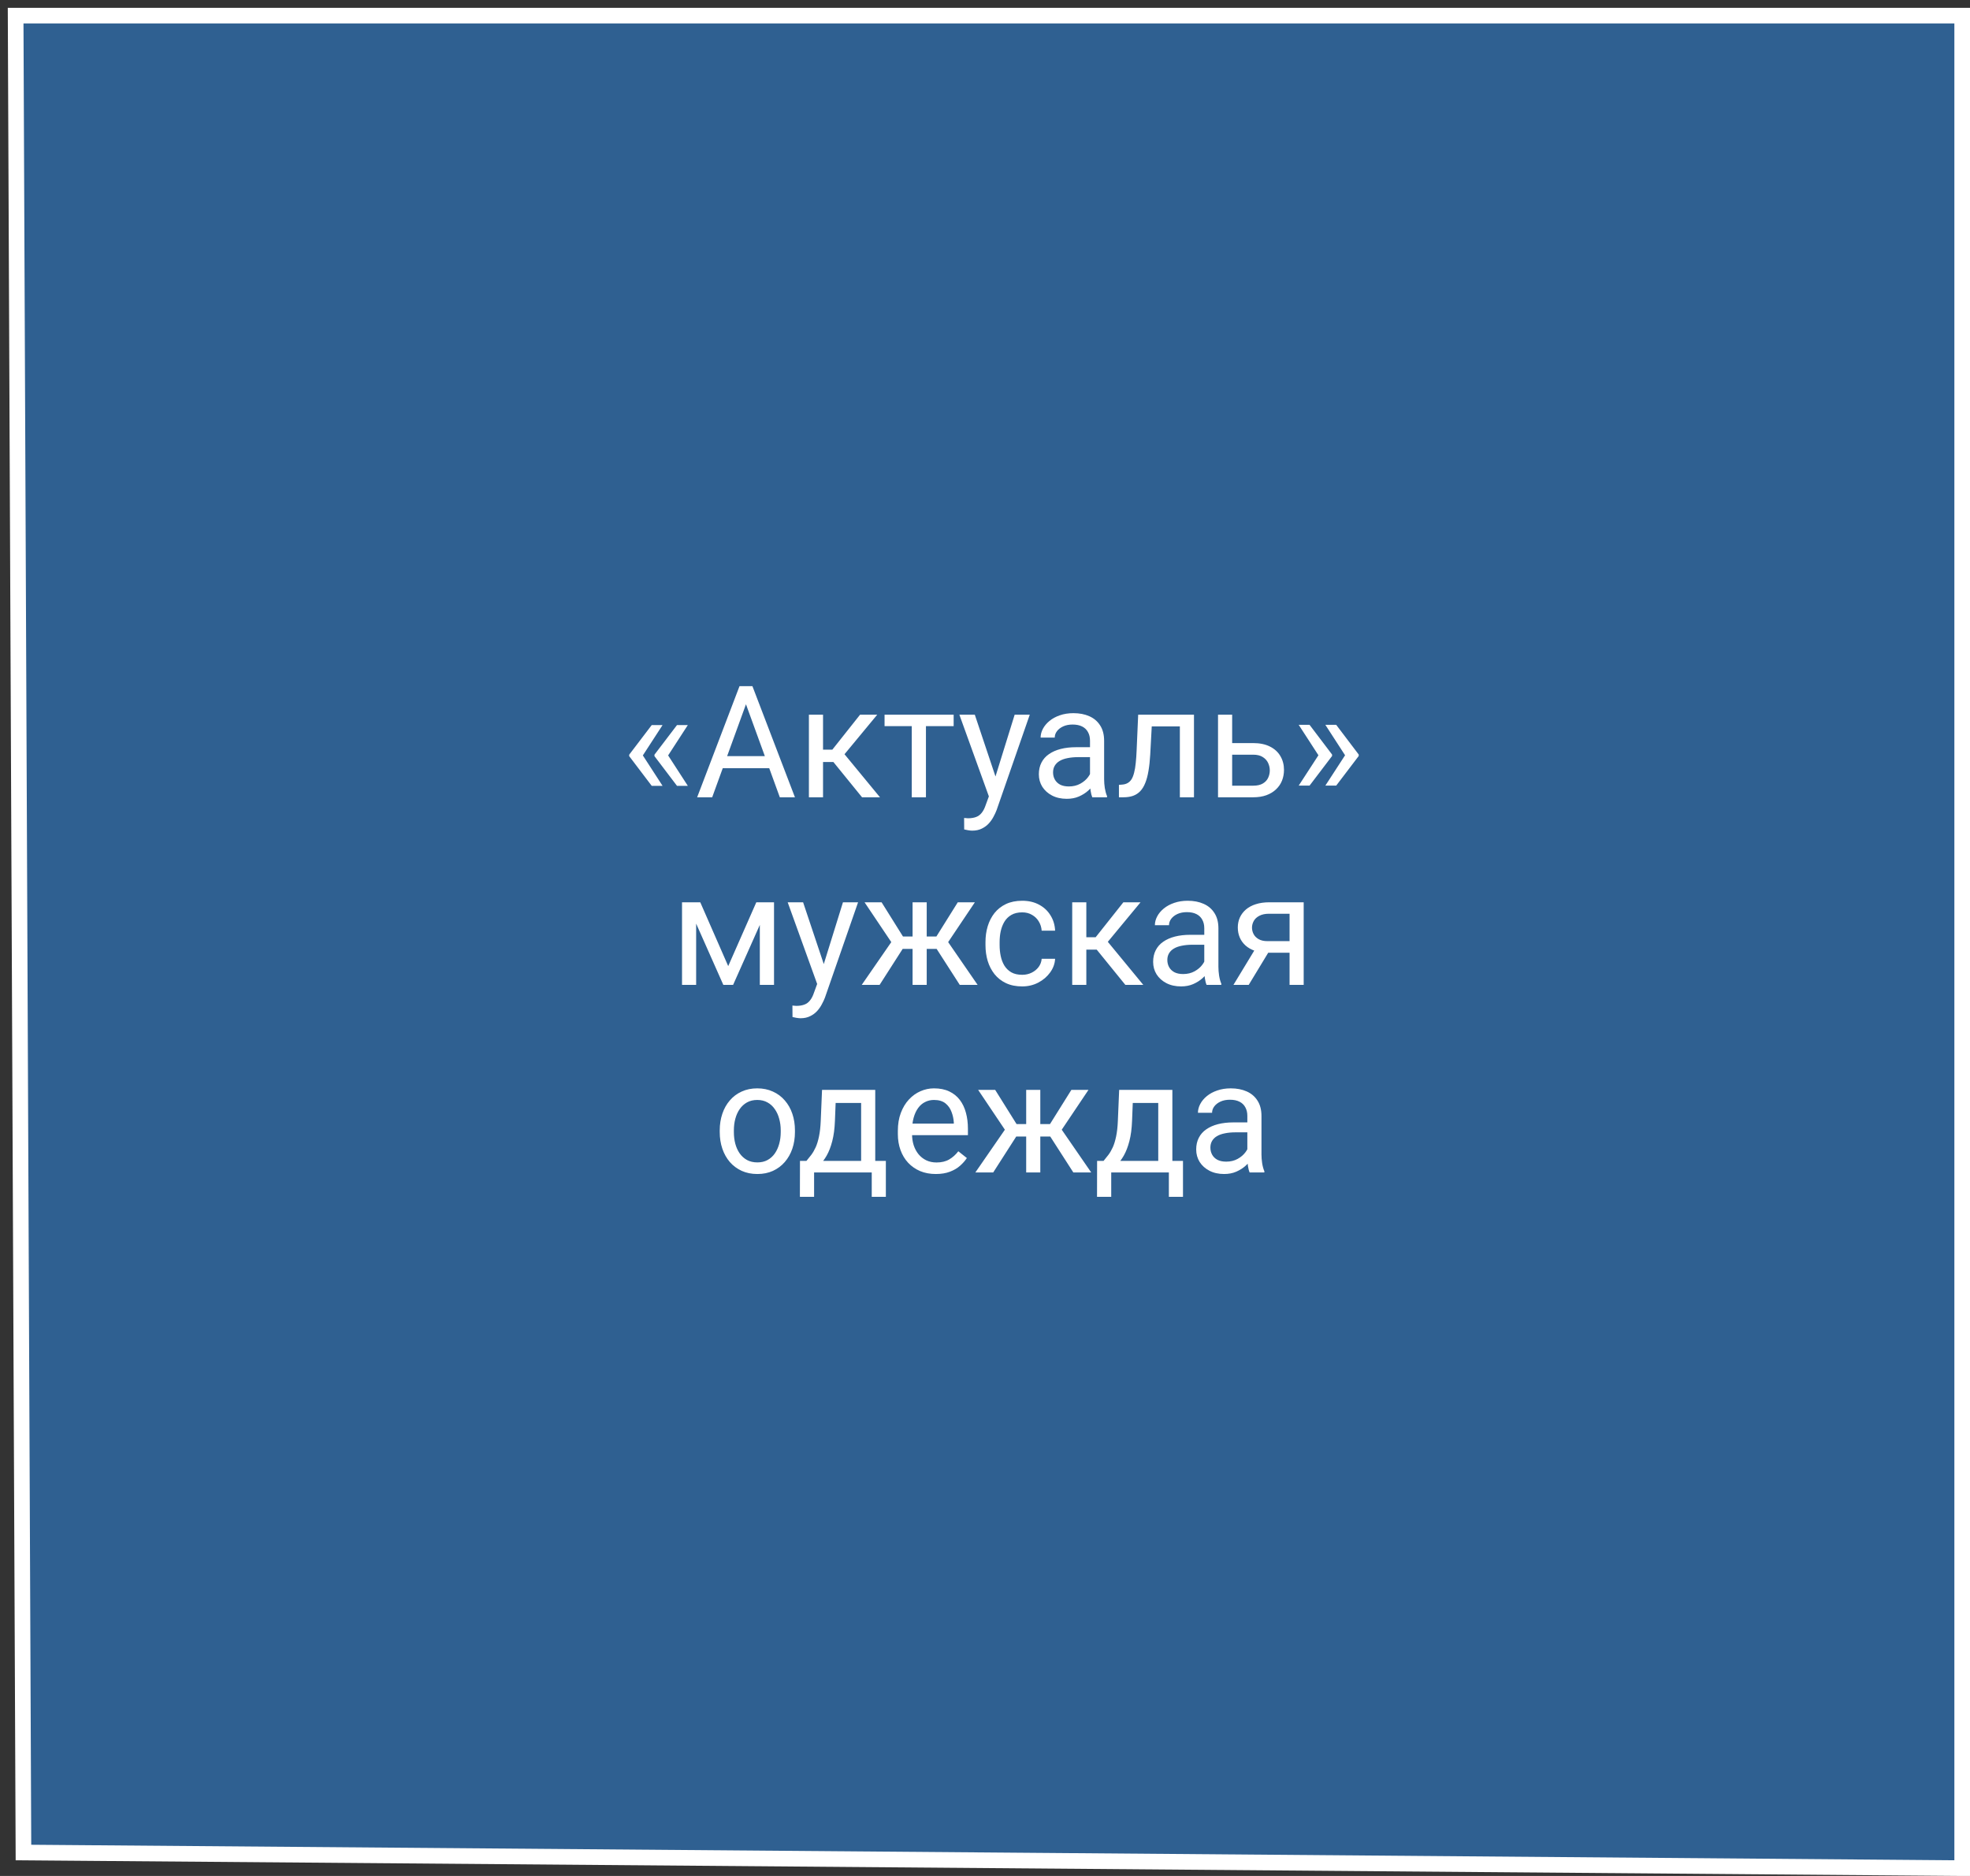 <?xml version="1.0" encoding="UTF-8"?> <svg xmlns="http://www.w3.org/2000/svg" width="126" height="120" viewBox="0 0 126 120" fill="none"><rect x="0" y="0" width="126" height="120" fill="#333333" stroke="none"/><path d="M125.5 1H1L1.5 118.5L125.5 119.5V1Z" fill="#2F6091" stroke="white"></path><path d="M42.377 46.381L41.102 48.344L40.243 48.339V48.275L41.684 46.381H42.377ZM41.102 48.3L42.377 50.268H41.684L40.243 48.368V48.305L41.102 48.3ZM43.993 46.381L42.719 48.344L41.859 48.339V48.275L43.3 46.381H43.993ZM42.719 48.3L43.993 50.268H43.3L41.859 48.368V48.305L42.719 48.3ZM47.904 44.52L45.551 51H44.589L47.299 43.891H47.919L47.904 44.52ZM49.877 51L47.519 44.52L47.504 43.891H48.124L50.844 51H49.877ZM49.755 48.368V49.14H45.761V48.368H49.755ZM52.641 45.717V51H51.737V45.717H52.641ZM56.107 45.717L53.602 48.744H52.338L52.201 47.953H53.236L55.009 45.717H56.107ZM55.136 51L53.192 48.607L53.773 47.953L56.283 51H55.136ZM59.223 45.717V51H58.315V45.717H59.223ZM60.995 45.717V46.449H56.576V45.717H60.995ZM63.427 50.453L64.897 45.717H65.863L63.744 51.815C63.695 51.946 63.63 52.086 63.549 52.235C63.471 52.388 63.37 52.533 63.246 52.67C63.122 52.807 62.973 52.917 62.797 53.002C62.624 53.09 62.418 53.134 62.177 53.134C62.105 53.134 62.014 53.124 61.903 53.105C61.793 53.085 61.715 53.069 61.669 53.056L61.664 52.323C61.69 52.327 61.731 52.33 61.786 52.333C61.845 52.34 61.885 52.343 61.908 52.343C62.113 52.343 62.287 52.315 62.431 52.26C62.574 52.208 62.694 52.118 62.792 51.991C62.893 51.867 62.979 51.697 63.051 51.478L63.427 50.453ZM62.348 45.717L63.72 49.818L63.954 50.77L63.305 51.102L61.361 45.717H62.348ZM69.716 50.097V47.377C69.716 47.169 69.674 46.988 69.589 46.835C69.507 46.679 69.384 46.558 69.218 46.474C69.052 46.389 68.847 46.347 68.603 46.347C68.375 46.347 68.174 46.386 68.002 46.464C67.833 46.542 67.699 46.645 67.602 46.772C67.507 46.898 67.46 47.035 67.46 47.182H66.557C66.557 46.993 66.606 46.806 66.703 46.62C66.801 46.435 66.941 46.267 67.123 46.117C67.309 45.964 67.53 45.844 67.787 45.756C68.047 45.665 68.337 45.619 68.656 45.619C69.04 45.619 69.379 45.684 69.672 45.815C69.968 45.945 70.199 46.142 70.365 46.405C70.534 46.666 70.619 46.993 70.619 47.387V49.848C70.619 50.023 70.634 50.211 70.663 50.409C70.696 50.608 70.743 50.779 70.805 50.922V51H69.862C69.817 50.896 69.781 50.758 69.755 50.585C69.729 50.409 69.716 50.246 69.716 50.097ZM69.872 47.797L69.882 48.432H68.969C68.712 48.432 68.482 48.453 68.28 48.495C68.079 48.534 67.909 48.594 67.772 48.676C67.636 48.757 67.532 48.86 67.46 48.983C67.388 49.104 67.353 49.245 67.353 49.408C67.353 49.574 67.39 49.726 67.465 49.862C67.54 49.999 67.652 50.108 67.802 50.19C67.955 50.268 68.142 50.307 68.363 50.307C68.64 50.307 68.884 50.248 69.096 50.131C69.307 50.014 69.475 49.87 69.599 49.701C69.726 49.532 69.794 49.367 69.804 49.208L70.189 49.643C70.167 49.779 70.105 49.931 70.004 50.097C69.903 50.263 69.768 50.422 69.599 50.575C69.433 50.725 69.234 50.85 69.003 50.951C68.775 51.049 68.518 51.098 68.231 51.098C67.873 51.098 67.559 51.028 67.289 50.888C67.022 50.748 66.814 50.56 66.664 50.326C66.518 50.089 66.444 49.823 66.444 49.53C66.444 49.247 66.5 48.998 66.61 48.783C66.721 48.565 66.88 48.384 67.089 48.241C67.297 48.095 67.548 47.984 67.841 47.909C68.134 47.834 68.461 47.797 68.822 47.797H69.872ZM75.57 45.717V46.464H73.017V45.717H75.57ZM76.366 45.717V51H75.463V45.717H76.366ZM72.797 45.717H73.705L73.568 48.266C73.546 48.66 73.508 49.008 73.456 49.31C73.407 49.61 73.339 49.867 73.251 50.082C73.166 50.297 73.059 50.473 72.929 50.609C72.802 50.743 72.649 50.842 72.47 50.907C72.291 50.969 72.084 51 71.85 51H71.566V50.204L71.762 50.19C71.902 50.18 72.02 50.147 72.118 50.092C72.219 50.036 72.304 49.955 72.372 49.848C72.44 49.737 72.496 49.595 72.538 49.423C72.584 49.25 72.618 49.045 72.641 48.808C72.667 48.57 72.686 48.293 72.699 47.977L72.797 45.717ZM78.564 47.533H80.15C80.577 47.533 80.936 47.608 81.23 47.758C81.522 47.904 81.744 48.108 81.894 48.368C82.046 48.625 82.123 48.918 82.123 49.247C82.123 49.491 82.081 49.721 81.996 49.935C81.912 50.147 81.784 50.333 81.615 50.492C81.449 50.652 81.243 50.777 80.995 50.868C80.751 50.956 80.469 51 80.15 51H77.904V45.717H78.808V50.258H80.15C80.411 50.258 80.619 50.211 80.775 50.116C80.932 50.022 81.044 49.9 81.112 49.75C81.181 49.6 81.215 49.444 81.215 49.281C81.215 49.122 81.181 48.965 81.112 48.812C81.044 48.66 80.932 48.533 80.775 48.432C80.619 48.328 80.411 48.275 80.15 48.275H78.564V47.533ZM83.065 50.253L84.34 48.29L85.199 48.295V48.358L83.759 50.253H83.065ZM83.065 46.366H83.759L85.199 48.266V48.329L84.34 48.334L83.065 46.366ZM84.769 50.253L86.044 48.29L86.903 48.295V48.358L85.463 50.253H84.769ZM84.769 46.366H85.463L86.903 48.266V48.329L86.044 48.334L84.769 46.366ZM46.576 61.799L48.373 57.717H49.242L46.889 63H46.264L43.92 57.717H44.789L46.576 61.799ZM44.525 57.717V63H43.622V57.717H44.525ZM48.598 63V57.717H49.506V63H48.598ZM52.445 62.453L53.915 57.717H54.882L52.763 63.815C52.714 63.946 52.649 64.086 52.567 64.235C52.489 64.388 52.388 64.533 52.265 64.67C52.141 64.807 51.991 64.917 51.815 65.002C51.643 65.09 51.436 65.134 51.195 65.134C51.124 65.134 51.033 65.124 50.922 65.105C50.811 65.085 50.733 65.069 50.688 65.056L50.683 64.323C50.709 64.326 50.749 64.33 50.805 64.333C50.863 64.34 50.904 64.343 50.927 64.343C51.132 64.343 51.306 64.315 51.449 64.26C51.592 64.208 51.713 64.118 51.81 63.991C51.911 63.867 51.998 63.697 52.069 63.478L52.445 62.453ZM51.366 57.717L52.738 61.818L52.973 62.77L52.323 63.102L50.38 57.717H51.366ZM57.299 60.7L55.297 57.717H56.386L57.753 59.904H58.808L58.676 60.7H57.299ZM57.792 60.607L56.259 63H55.116L57.221 59.953L57.792 60.607ZM59.272 57.717V63H58.368V57.717H59.272ZM62.352 57.717L60.351 60.7H58.974L58.832 59.904H59.892L61.259 57.717H62.352ZM61.386 63L59.848 60.607L60.429 59.953L62.528 63H61.386ZM65.38 62.355C65.595 62.355 65.793 62.312 65.976 62.224C66.158 62.136 66.308 62.015 66.425 61.862C66.542 61.706 66.609 61.529 66.625 61.33H67.484C67.468 61.643 67.362 61.934 67.167 62.204C66.975 62.471 66.723 62.688 66.41 62.853C66.098 63.016 65.754 63.098 65.38 63.098C64.983 63.098 64.636 63.028 64.34 62.888C64.047 62.748 63.803 62.556 63.607 62.312C63.415 62.067 63.27 61.787 63.173 61.472C63.078 61.153 63.031 60.816 63.031 60.461V60.256C63.031 59.901 63.078 59.566 63.173 59.25C63.27 58.931 63.415 58.649 63.607 58.405C63.803 58.161 64.047 57.969 64.34 57.829C64.636 57.689 64.983 57.619 65.38 57.619C65.793 57.619 66.155 57.704 66.464 57.873C66.773 58.039 67.016 58.267 67.191 58.557C67.37 58.843 67.468 59.169 67.484 59.533H66.625C66.609 59.315 66.547 59.118 66.439 58.942C66.335 58.767 66.192 58.627 66.01 58.523C65.831 58.415 65.621 58.361 65.38 58.361C65.103 58.361 64.87 58.417 64.682 58.527C64.496 58.635 64.348 58.781 64.237 58.967C64.13 59.149 64.052 59.352 64.003 59.577C63.957 59.798 63.935 60.025 63.935 60.256V60.461C63.935 60.692 63.957 60.92 64.003 61.145C64.049 61.369 64.125 61.573 64.232 61.755C64.343 61.937 64.491 62.084 64.677 62.194C64.866 62.302 65.1 62.355 65.38 62.355ZM69.481 57.717V63H68.578V57.717H69.481ZM72.948 57.717L70.443 60.744H69.179L69.042 59.953H70.077L71.85 57.717H72.948ZM71.977 63L70.033 60.607L70.614 59.953L73.124 63H71.977ZM77.025 62.097V59.377C77.025 59.169 76.983 58.988 76.898 58.835C76.817 58.679 76.693 58.558 76.527 58.474C76.361 58.389 76.156 58.347 75.912 58.347C75.684 58.347 75.484 58.386 75.311 58.464C75.142 58.542 75.009 58.645 74.911 58.772C74.817 58.898 74.769 59.035 74.769 59.182H73.866C73.866 58.993 73.915 58.806 74.013 58.62C74.11 58.435 74.25 58.267 74.433 58.117C74.618 57.964 74.84 57.844 75.097 57.756C75.357 57.665 75.647 57.619 75.966 57.619C76.35 57.619 76.689 57.684 76.981 57.815C77.278 57.945 77.509 58.142 77.675 58.405C77.844 58.666 77.929 58.993 77.929 59.387V61.848C77.929 62.023 77.943 62.211 77.973 62.409C78.005 62.608 78.052 62.779 78.114 62.922V63H77.172C77.126 62.896 77.091 62.758 77.064 62.585C77.038 62.409 77.025 62.246 77.025 62.097ZM77.182 59.797L77.191 60.432H76.278C76.021 60.432 75.792 60.453 75.59 60.495C75.388 60.534 75.219 60.594 75.082 60.676C74.945 60.757 74.841 60.86 74.769 60.983C74.698 61.104 74.662 61.245 74.662 61.408C74.662 61.574 74.7 61.726 74.774 61.862C74.849 61.999 74.962 62.108 75.111 62.19C75.264 62.268 75.451 62.307 75.673 62.307C75.95 62.307 76.194 62.248 76.405 62.131C76.617 62.014 76.784 61.87 76.908 61.701C77.035 61.532 77.103 61.367 77.113 61.208L77.499 61.643C77.476 61.779 77.414 61.931 77.314 62.097C77.213 62.263 77.078 62.422 76.908 62.575C76.742 62.725 76.544 62.85 76.312 62.951C76.085 63.049 75.828 63.098 75.541 63.098C75.183 63.098 74.869 63.028 74.599 62.888C74.332 62.748 74.123 62.56 73.974 62.326C73.827 62.089 73.754 61.823 73.754 61.53C73.754 61.247 73.809 60.998 73.92 60.783C74.031 60.565 74.19 60.384 74.398 60.241C74.607 60.095 74.857 59.984 75.15 59.909C75.443 59.834 75.77 59.797 76.132 59.797H77.182ZM80.419 60.48H81.395L79.867 63H78.891L80.419 60.48ZM81.176 57.717H83.383V63H82.48V58.449H81.176C80.919 58.449 80.709 58.493 80.546 58.581C80.383 58.666 80.264 58.776 80.189 58.913C80.115 59.05 80.077 59.191 80.077 59.338C80.077 59.481 80.111 59.62 80.18 59.753C80.248 59.883 80.356 59.991 80.502 60.075C80.648 60.16 80.837 60.202 81.068 60.202H82.724V60.944H81.068C80.766 60.944 80.497 60.904 80.263 60.822C80.028 60.741 79.83 60.629 79.667 60.485C79.504 60.339 79.38 60.168 79.296 59.973C79.211 59.774 79.169 59.559 79.169 59.328C79.169 59.097 79.213 58.884 79.301 58.688C79.392 58.493 79.522 58.322 79.691 58.176C79.864 58.029 80.074 57.917 80.321 57.839C80.572 57.758 80.857 57.717 81.176 57.717ZM46.034 72.417V72.305C46.034 71.924 46.09 71.571 46.2 71.245C46.311 70.916 46.47 70.632 46.679 70.391C46.887 70.147 47.139 69.958 47.435 69.824C47.732 69.688 48.064 69.619 48.432 69.619C48.803 69.619 49.136 69.688 49.433 69.824C49.732 69.958 49.986 70.147 50.194 70.391C50.406 70.632 50.567 70.916 50.678 71.245C50.788 71.571 50.844 71.924 50.844 72.305V72.417C50.844 72.798 50.788 73.151 50.678 73.477C50.567 73.802 50.406 74.087 50.194 74.331C49.986 74.572 49.734 74.761 49.438 74.897C49.145 75.031 48.812 75.098 48.441 75.098C48.07 75.098 47.737 75.031 47.44 74.897C47.144 74.761 46.89 74.572 46.679 74.331C46.47 74.087 46.311 73.802 46.2 73.477C46.09 73.151 46.034 72.798 46.034 72.417ZM46.938 72.305V72.417C46.938 72.681 46.968 72.93 47.03 73.164C47.092 73.395 47.185 73.6 47.309 73.779C47.435 73.958 47.593 74.1 47.782 74.204C47.971 74.305 48.191 74.356 48.441 74.356C48.689 74.356 48.905 74.305 49.091 74.204C49.28 74.1 49.436 73.958 49.56 73.779C49.683 73.6 49.776 73.395 49.838 73.164C49.903 72.93 49.935 72.681 49.935 72.417V72.305C49.935 72.044 49.903 71.799 49.838 71.567C49.776 71.333 49.682 71.126 49.555 70.947C49.431 70.765 49.275 70.622 49.086 70.518C48.9 70.413 48.682 70.361 48.432 70.361C48.184 70.361 47.966 70.413 47.777 70.518C47.592 70.622 47.435 70.765 47.309 70.947C47.185 71.126 47.092 71.333 47.03 71.567C46.968 71.799 46.938 72.044 46.938 72.305ZM52.577 69.717H53.48L53.402 71.694C53.383 72.196 53.326 72.629 53.231 72.993C53.137 73.358 53.017 73.669 52.87 73.926C52.724 74.18 52.559 74.393 52.377 74.565C52.198 74.738 52.012 74.883 51.82 75H51.371L51.395 74.263L51.581 74.258C51.688 74.131 51.793 74.001 51.894 73.867C51.995 73.731 52.087 73.569 52.172 73.384C52.257 73.195 52.327 72.966 52.382 72.695C52.44 72.422 52.478 72.088 52.494 71.694L52.577 69.717ZM52.802 69.717H55.98V75H55.077V70.552H52.802V69.717ZM51.166 74.258H56.659V76.558H55.756V75H52.069V76.558H51.161L51.166 74.258ZM59.852 75.098C59.485 75.098 59.151 75.036 58.852 74.912C58.555 74.785 58.3 74.608 58.085 74.38C57.873 74.152 57.711 73.882 57.597 73.569C57.483 73.257 57.426 72.915 57.426 72.544V72.339C57.426 71.909 57.489 71.527 57.616 71.191C57.743 70.853 57.916 70.566 58.134 70.332C58.352 70.098 58.599 69.92 58.876 69.8C59.153 69.679 59.439 69.619 59.735 69.619C60.113 69.619 60.438 69.684 60.712 69.814C60.989 69.945 61.215 70.127 61.391 70.361C61.566 70.592 61.697 70.866 61.781 71.182C61.866 71.494 61.908 71.836 61.908 72.207V72.612H57.963V71.875H61.005V71.807C60.992 71.572 60.943 71.344 60.858 71.123C60.777 70.902 60.647 70.719 60.468 70.576C60.289 70.433 60.045 70.361 59.735 70.361C59.53 70.361 59.342 70.405 59.169 70.493C58.996 70.578 58.848 70.705 58.725 70.874C58.601 71.043 58.505 71.25 58.437 71.494C58.368 71.738 58.334 72.02 58.334 72.339V72.544C58.334 72.795 58.368 73.031 58.437 73.252C58.508 73.47 58.611 73.662 58.744 73.828C58.881 73.994 59.045 74.124 59.237 74.219C59.433 74.313 59.654 74.36 59.901 74.36C60.22 74.36 60.491 74.295 60.712 74.165C60.933 74.035 61.127 73.861 61.293 73.643L61.84 74.077C61.726 74.25 61.581 74.414 61.405 74.57C61.23 74.727 61.013 74.853 60.756 74.951C60.502 75.049 60.201 75.098 59.852 75.098ZM64.564 72.7L62.562 69.717H63.651L65.019 71.904H66.073L65.941 72.7H64.564ZM65.058 72.607L63.524 75H62.382L64.486 71.953L65.058 72.607ZM66.537 69.717V75H65.634V69.717H66.537ZM69.618 69.717L67.616 72.7H66.239L66.098 71.904H67.157L68.524 69.717H69.618ZM68.651 75L67.113 72.607L67.694 71.953L69.794 75H68.651ZM71.581 69.717H72.484L72.406 71.694C72.387 72.196 72.33 72.629 72.235 72.993C72.141 73.358 72.02 73.669 71.874 73.926C71.728 74.18 71.563 74.393 71.381 74.565C71.202 74.738 71.016 74.883 70.824 75H70.375L70.399 74.263L70.585 74.258C70.692 74.131 70.796 74.001 70.897 73.867C70.998 73.731 71.091 73.569 71.176 73.384C71.26 73.195 71.33 72.966 71.386 72.695C71.444 72.422 71.482 72.088 71.498 71.694L71.581 69.717ZM71.806 69.717H74.984V75H74.081V70.552H71.806V69.717ZM70.17 74.258H75.663V76.558H74.76V75H71.073V76.558H70.165L70.17 74.258ZM79.779 74.097V71.377C79.779 71.169 79.737 70.988 79.652 70.835C79.571 70.679 79.447 70.558 79.281 70.474C79.115 70.389 78.91 70.347 78.666 70.347C78.438 70.347 78.238 70.386 78.065 70.464C77.896 70.542 77.763 70.644 77.665 70.772C77.571 70.898 77.523 71.035 77.523 71.182H76.62C76.62 70.993 76.669 70.806 76.767 70.62C76.864 70.435 77.004 70.267 77.186 70.117C77.372 69.964 77.593 69.844 77.851 69.756C78.111 69.665 78.401 69.619 78.72 69.619C79.104 69.619 79.442 69.684 79.735 69.814C80.032 69.945 80.263 70.142 80.429 70.405C80.598 70.666 80.683 70.993 80.683 71.387V73.848C80.683 74.023 80.697 74.211 80.727 74.409C80.759 74.608 80.806 74.779 80.868 74.922V75H79.926C79.88 74.896 79.844 74.757 79.818 74.585C79.792 74.409 79.779 74.246 79.779 74.097ZM79.936 71.797L79.945 72.432H79.032C78.775 72.432 78.546 72.453 78.344 72.495C78.142 72.534 77.973 72.594 77.836 72.676C77.699 72.757 77.595 72.86 77.523 72.983C77.452 73.104 77.416 73.245 77.416 73.408C77.416 73.574 77.454 73.726 77.528 73.862C77.603 73.999 77.716 74.108 77.865 74.189C78.018 74.268 78.205 74.307 78.427 74.307C78.704 74.307 78.948 74.248 79.159 74.131C79.371 74.014 79.538 73.87 79.662 73.701C79.789 73.532 79.857 73.368 79.867 73.208L80.253 73.643C80.23 73.779 80.168 73.931 80.067 74.097C79.966 74.263 79.831 74.422 79.662 74.575C79.496 74.725 79.297 74.85 79.066 74.951C78.838 75.049 78.581 75.098 78.295 75.098C77.937 75.098 77.623 75.028 77.353 74.888C77.086 74.748 76.877 74.561 76.728 74.326C76.581 74.088 76.508 73.823 76.508 73.53C76.508 73.247 76.563 72.998 76.674 72.783C76.784 72.565 76.944 72.384 77.152 72.241C77.361 72.095 77.611 71.984 77.904 71.909C78.197 71.834 78.524 71.797 78.886 71.797H79.936Z" fill="white"></path></svg> 